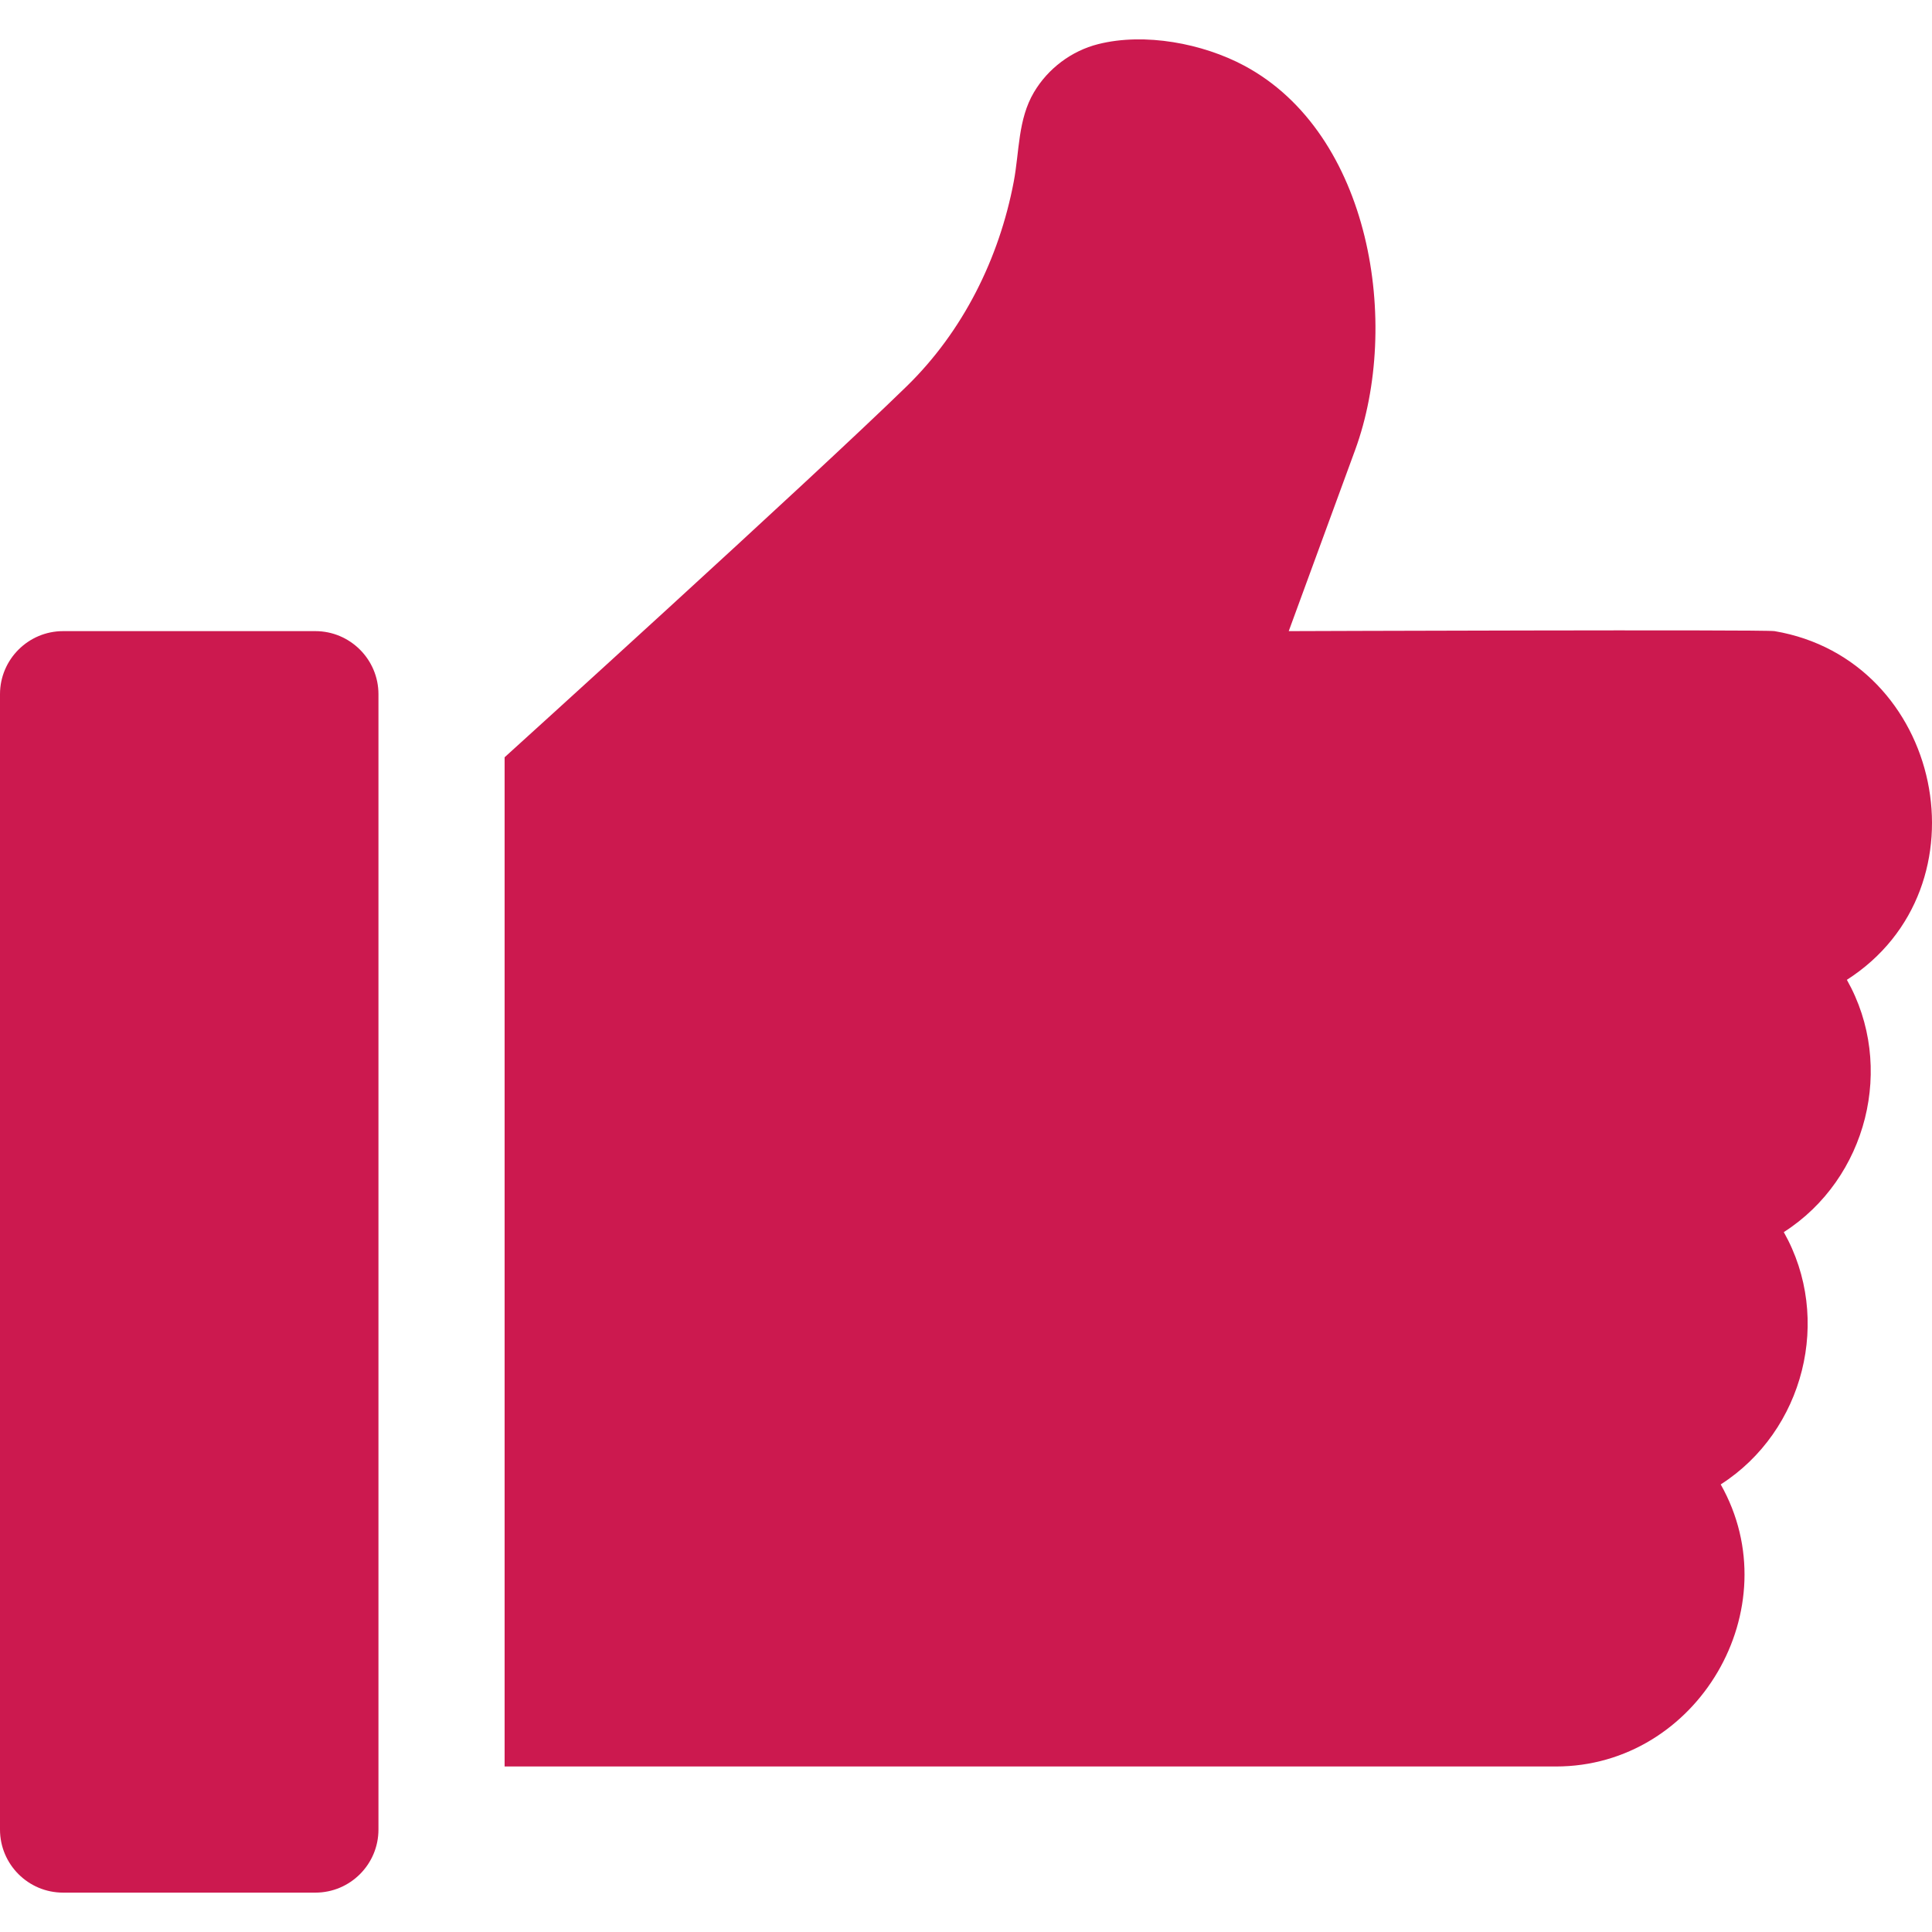 <?xml version="1.0" encoding="UTF-8"?> <svg xmlns="http://www.w3.org/2000/svg" xmlns:xlink="http://www.w3.org/1999/xlink" xmlns:svgjs="http://svgjs.com/svgjs" width="512" height="512" x="0" y="0" viewBox="0 0 511.999 511.999" style="enable-background:new 0 0 512 512" xml:space="preserve" class=""> <g> <path d="M83.578 167.256H16.716C7.524 167.256 0 174.742 0 183.971v300.881c0 9.225 7.491 16.713 16.716 16.713h66.862c9.225 0 16.716-7.489 16.716-16.713V183.971c0-9.229-7.525-16.715-16.716-16.715zM470.266 167.256c-2.692-.456-128.739 0-128.739 0l17.606-48.032c12.148-33.174 4.283-83.827-29.424-101.835-10.975-5.864-26.309-8.809-38.672-5.697-7.09 1.784-13.321 6.478-17.035 12.767-4.271 7.233-3.83 15.676-5.351 23.696-3.857 20.342-13.469 39.683-28.354 54.2-25.952 25.311-106.571 98.331-106.571 98.331v267.45h278.593c37.592.022 62.228-41.958 43.687-74.749 22.101-14.155 29.66-43.97 16.716-66.862 22.102-14.155 29.66-43.97 16.716-66.862 38.134-24.423 25.385-84.871-19.172-92.407z" fill="#cc194f" data-original="#000000" class=""></path> </g> </svg> 